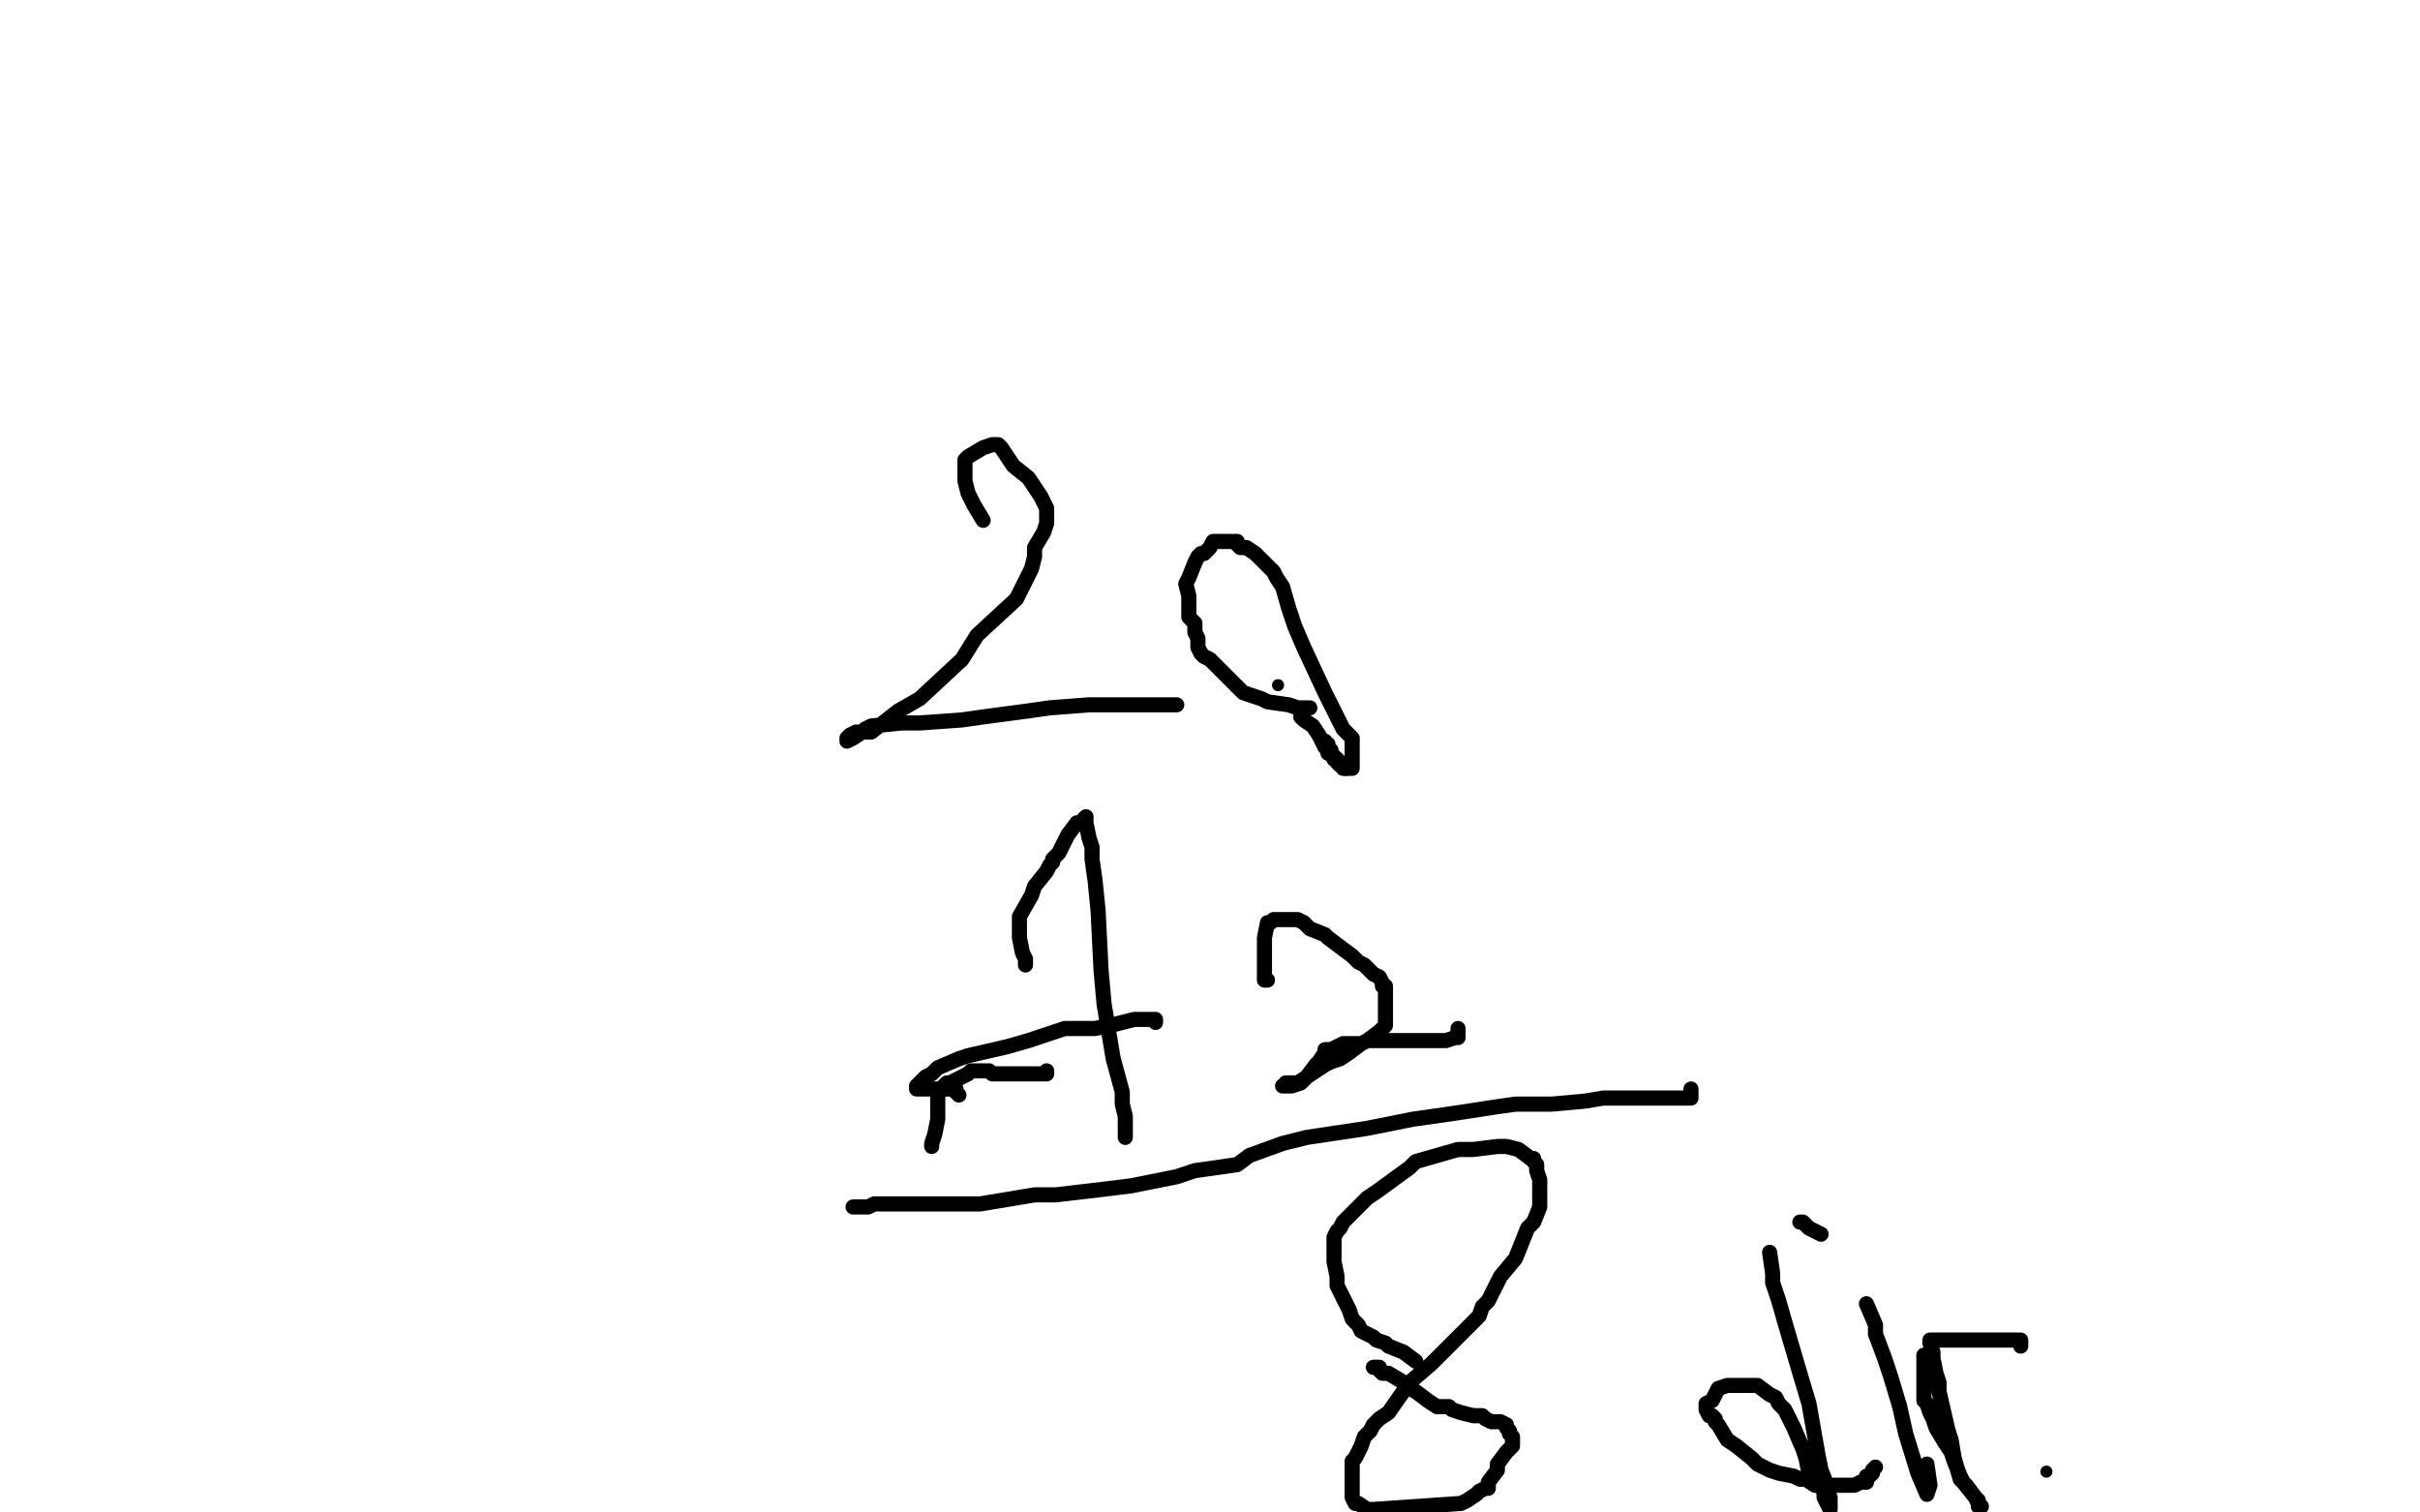 <?xml version="1.0" standalone="no"?>
<!DOCTYPE svg PUBLIC "-//W3C//DTD SVG 1.1//EN"
"http://www.w3.org/Graphics/SVG/1.1/DTD/svg11.dtd">

<svg width="800" height="500" version="1.1" xmlns="http://www.w3.org/2000/svg" xmlns:xlink="http://www.w3.org/1999/xlink" style="stroke-antialiasing: false"><desc>This SVG has been created on https://colorillo.com/</desc><rect x='0' y='0' width='800' height='500' style='fill: rgb(255,255,255); stroke-width:0' /><polyline points="325,172 322,167 322,167 321,165 321,165 320,163 320,163 319,159 319,159 319,158 319,158 319,155 319,155 319,154 319,154 319,153 319,152 320,151 325,148 328,147 329,147 330,147 331,148 333,151 335,154 340,158 342,161 344,164 345,166 346,168 346,169 346,170 346,171 346,173 345,176 342,181 342,184 341,188 339,192 336,198 323,210 318,218 304,231 297,235 288,242 285,242 282,244 280,245 280,244 281,243 283,242 285,242 286,241 288,240 298,239 304,239 318,238 325,237 340,235 347,234 360,233 367,233 375,233 377,233 381,233 383,233 386,233 388,233 389,233" style="fill: none; stroke: #000000; stroke-width: 5; stroke-linejoin: round; stroke-linecap: round; stroke-antialiasing: false; stroke-antialias: 0; opacity: 1.0"/>
<polyline points="433,234 429,234 429,234 426,233 426,233 419,232 419,232 417,231 417,231 411,229 411,229 409,227 409,227 406,224 406,224 405,223 402,220 400,218 398,217 397,216 396,214 396,211 395,209 395,206 393,204 393,202 393,201 393,197 392,193 393,191 395,186 396,184 397,183 398,183 400,181 401,179 402,179 403,179 405,179 406,179 407,179 408,179 409,179 409,180 410,181 412,181 415,183 417,185 418,186 421,189 422,191 424,194 426,201 428,207 431,214 438,229 440,233 443,239 444,241 447,244 447,246 447,250 447,251 447,253 447,254 446,254 445,254 444,253 442,251 441,250 440,249 439,249 439,248 439,247 439,246 438,246 438,245" style="fill: none; stroke: #000000; stroke-width: 5; stroke-linejoin: round; stroke-linecap: round; stroke-antialiasing: false; stroke-antialias: 0; opacity: 1.0"/>
<circle cx="422.5" cy="226.5" r="2" style="fill: #000000; stroke-antialiasing: false; stroke-antialias: 0; opacity: 1.0"/>
<polyline points="430,237 431,238 431,238 434,240 434,240 436,243 436,243 437,245 437,245 438,247 438,247 440,248 440,249 441,251 442,251 442,252 443,253 444,253 444,254 445,254" style="fill: none; stroke: #000000; stroke-width: 5; stroke-linejoin: round; stroke-linecap: round; stroke-antialiasing: false; stroke-antialias: 0; opacity: 1.0"/>
<polyline points="339,319 339,317 339,317 338,315 338,315 337,310 337,310 337,307 337,307 337,306 337,306 337,305 337,305 337,303 341,296 342,293 346,288 347,286 348,285 348,284 349,283 350,282 352,278 353,276 356,272 358,272 358,271 359,270 359,272 360,277 361,280 361,284 362,291 363,301 364,321 365,332 368,350 371,361 371,363 371,365 372,369 372,372 372,373 372,376 372,375 372,373" style="fill: none; stroke: #000000; stroke-width: 5; stroke-linejoin: round; stroke-linecap: round; stroke-antialiasing: false; stroke-antialias: 0; opacity: 1.0"/>
<polyline points="419,324 418,324 418,324 418,323 418,323 418,322 418,322 418,321 418,321 418,320 418,318 418,313 418,310 419,305 420,305 421,304 422,304 423,304 424,304 425,304 426,304 427,304 429,304 431,305 433,307 438,309 439,310 443,313 447,316 449,318 451,319 454,322 456,323 457,325 457,326 458,326 458,327 458,328 458,329 458,332 458,334 458,338 458,339 456,341 452,344 450,345 446,348 443,350 440,351 438,352 432,356 429,358 425,358 425,359 424,359 425,359 427,359 430,358 432,356 435,352 436,351 438,348 438,347 439,347 440,347 444,345 446,345 450,345 452,344 455,344 458,344 459,344 461,344 462,344 463,344 464,344 465,344 466,344 468,344 469,344 470,344 471,344 472,344 473,344 476,344 478,344 481,343 482,343 482,342 482,341 482,340" style="fill: none; stroke: #000000; stroke-width: 5; stroke-linejoin: round; stroke-linecap: round; stroke-antialiasing: false; stroke-antialias: 0; opacity: 1.0"/>
<polyline points="282,399 285,399 285,399 287,399 287,399 289,398 289,398 291,398 291,398 292,398 292,398 294,398 294,398 298,398 298,398 301,398 310,398 317,398 324,398 342,395 349,395 366,393 374,392 389,389 395,387 402,386 409,385 413,382 424,378 432,376 452,373 467,370 474,369 481,368 494,366 501,365 510,365 513,365 524,364 530,363 535,363 537,363 540,363 546,363 551,363 553,363 558,363 559,363 559,361 559,360" style="fill: none; stroke: #000000; stroke-width: 5; stroke-linejoin: round; stroke-linecap: round; stroke-antialiasing: false; stroke-antialias: 0; opacity: 1.0"/>
<polyline points="308,379 308,378 308,378 309,375 309,375 310,370 310,370 310,366 310,366 310,363 310,363 310,362 310,362 311,360 312,360 312,359 313,358 314,358 316,357 318,356 320,355 321,354 322,354 323,354 324,354 325,354 326,354 327,354 328,355 330,355 331,355 333,355 334,355 335,355 336,355 337,355 340,355 343,355 344,355 345,355 346,355 346,354" style="fill: none; stroke: #000000; stroke-width: 5; stroke-linejoin: round; stroke-linecap: round; stroke-antialiasing: false; stroke-antialias: 0; opacity: 1.0"/>
<polyline points="317,362 316,361 316,361 316,360 316,360 315,360 315,360 313,360 313,360 311,360 311,360 309,360 308,360 307,360 306,360 305,360 304,360 303,360 303,359 304,358 306,356 308,355 310,353 317,350 320,349 333,346 340,344 349,341 352,340 362,340 367,339 371,338 375,337 377,337 381,337 382,337 382,338" style="fill: none; stroke: #000000; stroke-width: 5; stroke-linejoin: round; stroke-linecap: round; stroke-antialiasing: false; stroke-antialias: 0; opacity: 1.0"/>
<polyline points="468,450 464,447 464,447 459,445 459,445 458,444 458,444 455,443 455,443 454,442 454,442 450,440 450,440 449,438 447,436 446,433 444,429 442,425 442,422 441,417 441,414 441,410 441,409 442,407 443,406 444,404 446,402 452,396 455,394 466,386 468,384 482,380 487,380 495,379 497,379 498,379 502,380 506,383 507,383 507,384 508,385 508,387 509,390 509,393 509,396 509,399 507,404 505,406 501,416 496,422 494,426 492,430 490,432 489,435 479,445 473,451 466,457 459,467 456,469 454,471 453,473 451,475 450,478 449,480 448,482 447,483 447,484 447,486 447,489 447,494 447,495 448,497 449,497 452,499 454,499 483,497 485,496 488,494 489,493 491,492 492,492 492,490 495,486 495,484 498,480 499,479 500,478 500,477 500,476 500,475 499,474 499,473 498,472 498,471 496,470 494,470 493,470 491,469 490,468 488,468 487,468 483,467 480,466 479,465 476,465 475,465 472,463 468,460 466,459 464,457 459,454 457,454 456,453 456,452 455,452 454,452" style="fill: none; stroke: #000000; stroke-width: 5; stroke-linejoin: round; stroke-linecap: round; stroke-antialiasing: false; stroke-antialias: 0; opacity: 1.0"/>
<polyline points="585,414 586,421 586,421 586,424 586,424 588,430 588,430 590,437 590,437 595,454 595,454 598,464 598,464 601,481 601,481 602,486 604,491 604,493 605,495 605,498 605,499 604,497 603,495 603,493 598,487 597,482 596,479 593,472 592,470 590,466 588,464 587,462 585,461 581,458 578,458 575,458 574,458 573,458 571,458 568,459 567,461 566,463 564,464 564,465 564,466 565,468 566,468 567,469 567,470 568,471 571,476 574,478 579,482 581,484 585,486 588,487 593,488 595,489 597,489 600,491 602,491 606,491 609,491 611,491 613,491 615,490 617,490 617,489 617,488 618,488 619,487 619,486 620,485" style="fill: none; stroke: #000000; stroke-width: 5; stroke-linejoin: round; stroke-linecap: round; stroke-antialiasing: false; stroke-antialias: 0; opacity: 1.0"/>
<polyline points="617,431 620,438 620,438 620,441 620,441 623,449 623,449 624,452 624,452 625,455 625,455 628,465 628,465 630,474 630,474 634,487 637,494 638,491 637,484" style="fill: none; stroke: #000000; stroke-width: 5; stroke-linejoin: round; stroke-linecap: round; stroke-antialiasing: false; stroke-antialias: 0; opacity: 1.0"/>
<polyline points="595,404 596,404 596,404 597,405 597,405 598,406 598,406 602,408 602,408" style="fill: none; stroke: #000000; stroke-width: 5; stroke-linejoin: round; stroke-linecap: round; stroke-antialiasing: false; stroke-antialias: 0; opacity: 1.0"/>
<polyline points="636,448 636,449 636,449 636,451 636,451 636,452 636,452 636,455 636,455 636,459 636,459 636,460 636,460 636,463 636,463 637,464 638,467 639,469 640,472 643,477 645,480 646,483 648,488 649,490 653,495 654,497 655,498 654,498 654,496 653,495 650,491 648,489 646,482 645,476 644,473 641,460 641,457 640,454 639,449 639,447 638,444 638,443 639,443 640,443 641,443 642,443 643,443 646,443 648,443 650,443 655,443 658,443 662,443 664,443 665,443 666,443 667,443 668,443 668,444 668,445" style="fill: none; stroke: #000000; stroke-width: 5; stroke-linejoin: round; stroke-linecap: round; stroke-antialiasing: false; stroke-antialias: 0; opacity: 1.0"/>
<circle cx="676.5" cy="486.5" r="2" style="fill: #000000; stroke-antialiasing: false; stroke-antialias: 0; opacity: 1.0"/>
</svg>
